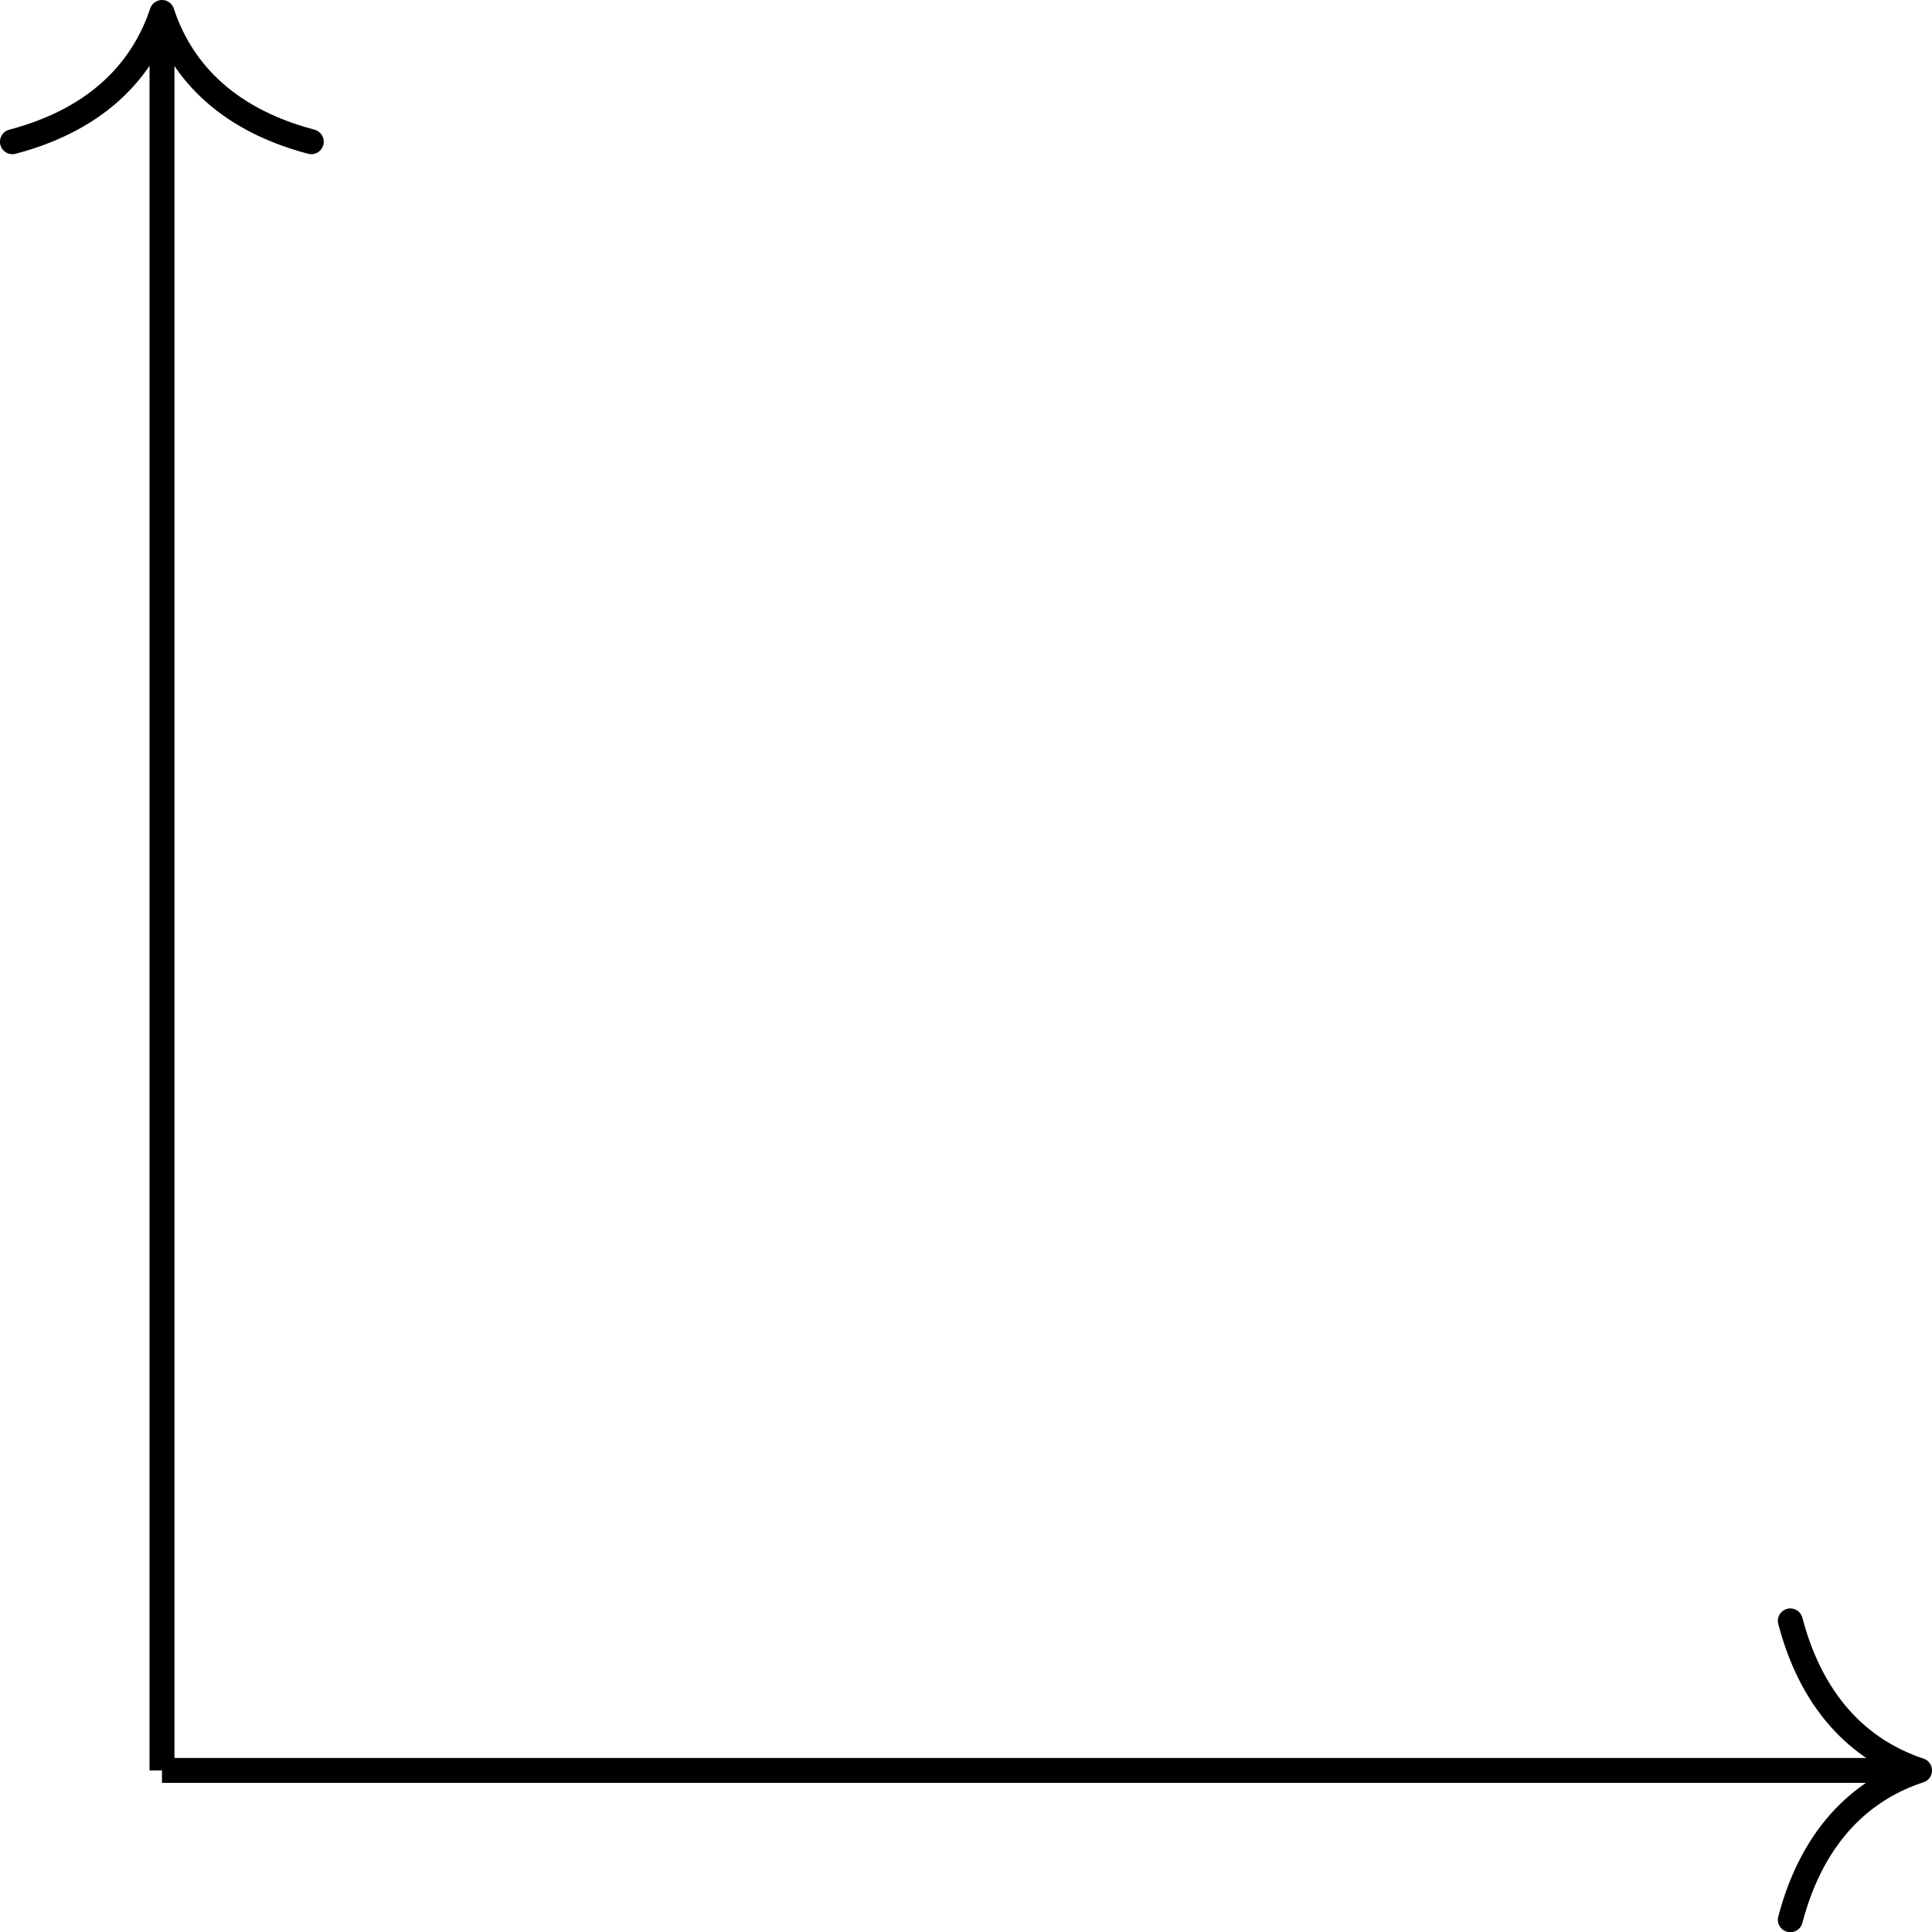 <?xml version='1.0' encoding='UTF-8'?>
<!-- This file was generated by dvisvgm 3.4.3 -->
<svg version='1.1' xmlns='http://www.w3.org/2000/svg' xmlns:xlink='http://www.w3.org/1999/xlink' width='43.313pt' height='43.316pt' viewBox='552.349 3202.124 43.313 43.316'>
<g id='page1' transform='matrix(1.4 0 0 1.4 0 0)'>
<path d='M397.129 2315.582H425.074' stroke='#000' fill='none' stroke-width='.399'/>
<path d='M423.204 2313.187C423.582 2314.625 424.426 2315.301 425.274 2315.582C424.426 2315.859 423.582 2316.535 423.204 2317.973' stroke='#000' fill='none' stroke-width='.399' stroke-linecap='round' stroke-linejoin='round'/>
<path d='M397.129 2315.582V2287.633' stroke='#000' fill='none' stroke-width='.399' stroke-miterlimit='10'/>
<path d='M394.734 2289.501C396.172 2289.122 396.848 2288.279 397.129 2287.431C397.406 2288.279 398.082 2289.122 399.52 2289.501' stroke='#000' fill='none' stroke-width='.399' stroke-miterlimit='10' stroke-linecap='round' stroke-linejoin='round'/>
</g>
</svg>